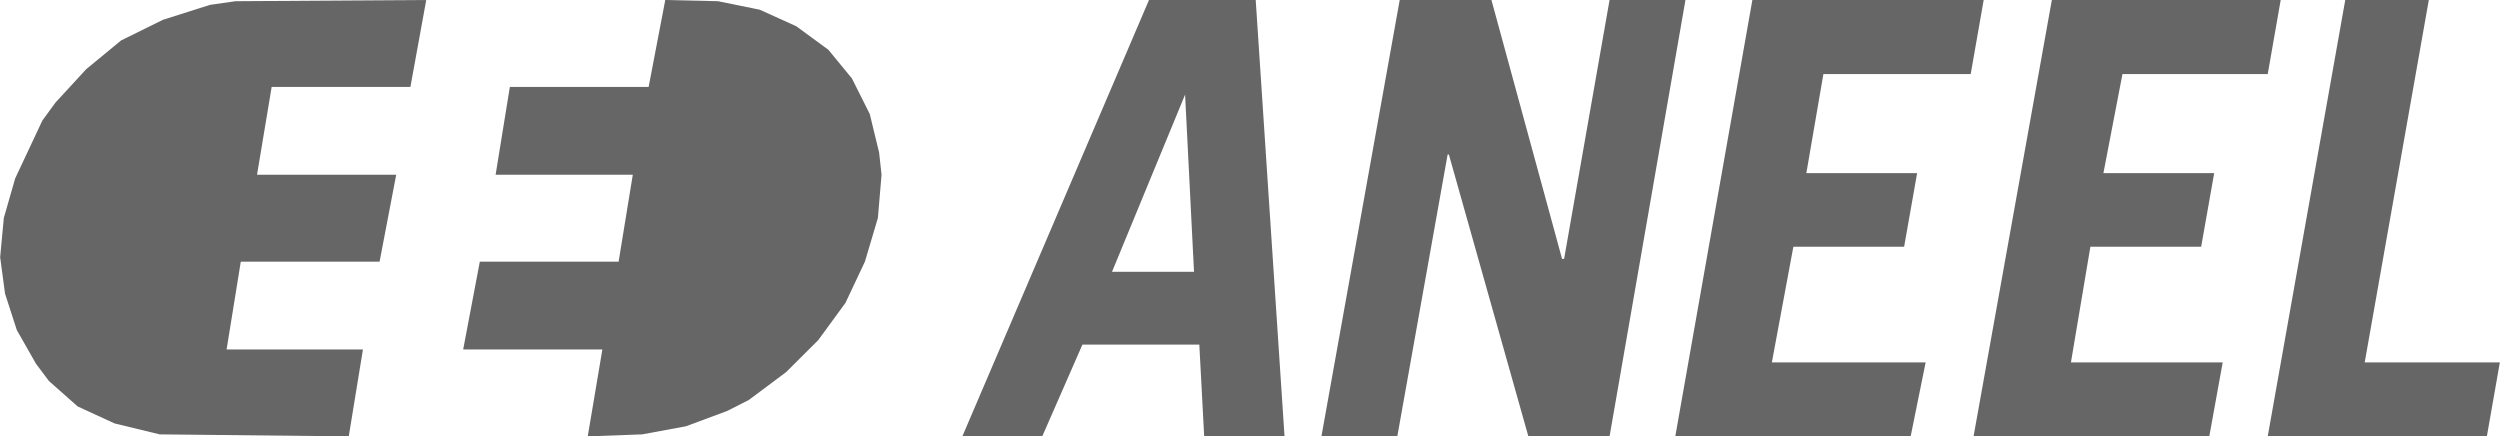 <?xml version="1.0" encoding="UTF-8"?>
<!DOCTYPE svg PUBLIC "-//W3C//DTD SVG 1.1//EN" "http://www.w3.org/Graphics/SVG/1.1/DTD/svg11.dtd">
<!-- Creator: CorelDRAW 2020 (64 Bit) -->
<svg xmlns="http://www.w3.org/2000/svg" xml:space="preserve" width="24.228mm" height="4.229mm" version="1.1" shape-rendering="geometricPrecision" text-rendering="geometricPrecision" image-rendering="optimizeQuality" fill-rule="evenodd" clip-rule="evenodd"
viewBox="0 0 62192 10857"
 xmlns:xlink="http://www.w3.org/1999/xlink"
 xmlns:xodm="http://www.corel.com/coreldraw/odm/2003">
 <g id="Camada_x0020_1">
  <g id="_2006158879216">
   <polygon fill="#666666" points="56417,1842 56740,0 51046,0 49098,10857 54963,10857 55297,9016 51521,9016 52005,6138 54761,6138 55085,4307 52329,4307 52803,1842 56417,1842 "/>
   <polygon fill="#666666" points="61869,10857 62192,9016 58830,9016 60425,0 58346,0 56417,10857 61869,10857 "/>
   <polygon fill="#666666" points="49027,1842 49350,0 43595,0 41677,10857 47533,10857 47906,9016 44080,9016 44615,6138 47371,6138 47694,4307 44938,4307 45362,1842 49027,1842 "/>
   <polygon fill="#666666" points="41930,0 40042,0 38911,6440 38860,6440 37103,0 34821,0 32873,10857 34761,10857 36013,3844 36044,3844 38022,10857 40042,10857 41930,0 "/>
   <path fill="#666666" d="M29703 6762l-2040 0 1818 -4408 222 4408 0 0zm-3776 4095l1000 -2284 2908 0 121 2284 1999 0 -717 -10857 -2655 0 -4644 10857 1989 0 0 0z"/>
   <polygon fill="#666666" points="17860,30 16548,0 16134,2163 12681,2163 12327,4347 15740,4347 15387,6510 11934,6510 11520,8694 14983,8694 14619,10857 15972,10807 17062,10606 18092,10223 18627,9951 19556,9257 20354,8462 21031,7536 21515,6510 21838,5423 21929,4347 21868,3793 21636,2837 21192,1952 20606,1238 19809,654 18900,242 17860,30 "/>
   <polygon fill="#666666" points="10207,2163 10601,0 5856,30 5220,121 4049,493 3009,1006 2141,1721 1373,2556 1050,2999 374,4438 91,5423 0,6399 121,7305 414,8211 889,9046 1212,9478 1929,10113 2847,10535 3968,10807 8673,10857 9026,8694 5634,8694 5987,6510 9440,6510 9854,4347 6391,4347 6755,2163 10207,2163 "/>
  </g>
 </g>
</svg>
